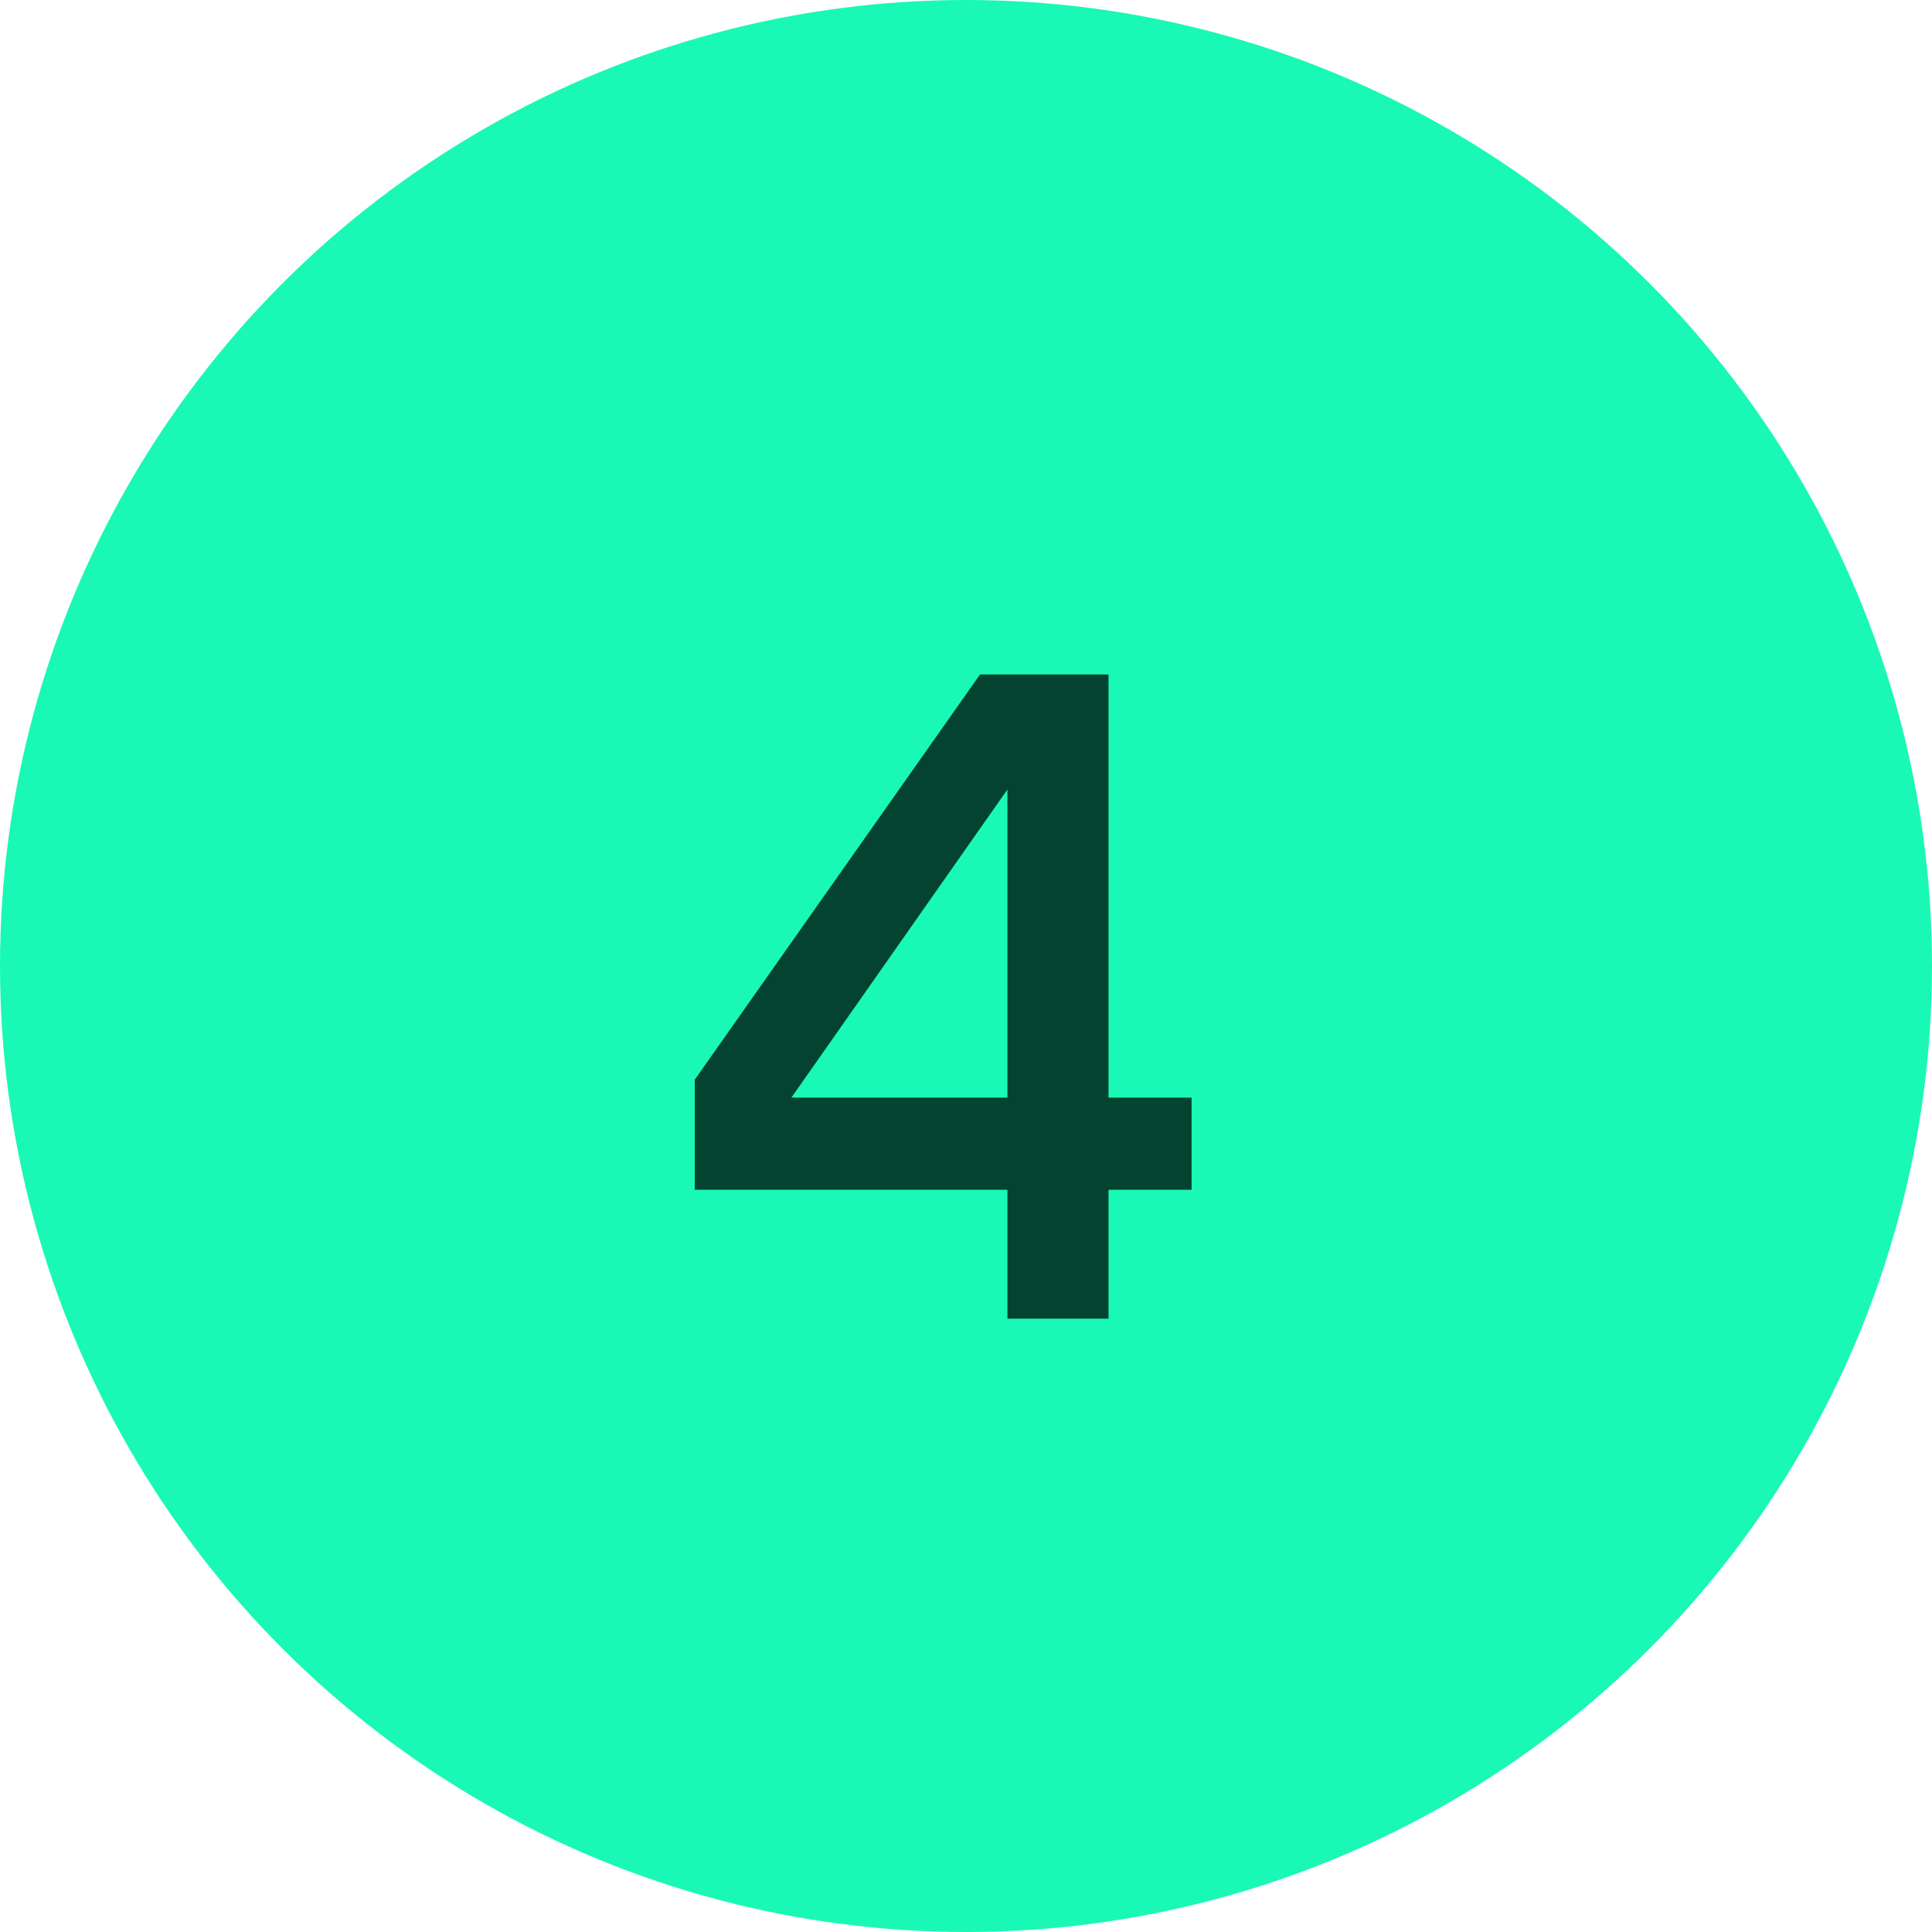 <svg width="63" height="63" viewBox="0 0 63 63" fill="none" xmlns="http://www.w3.org/2000/svg">
<circle cx="31.5" cy="31.5" r="31.5" fill="#1AF8B5"/>
<path d="M36.147 35.793H38.856V38.796H36.147V43H32.851V38.796H22.655V35.207L31.957 21.994H36.147V35.793ZM32.851 35.793V25.744L25.805 35.793H32.851Z" fill="#034330"/>
</svg>
